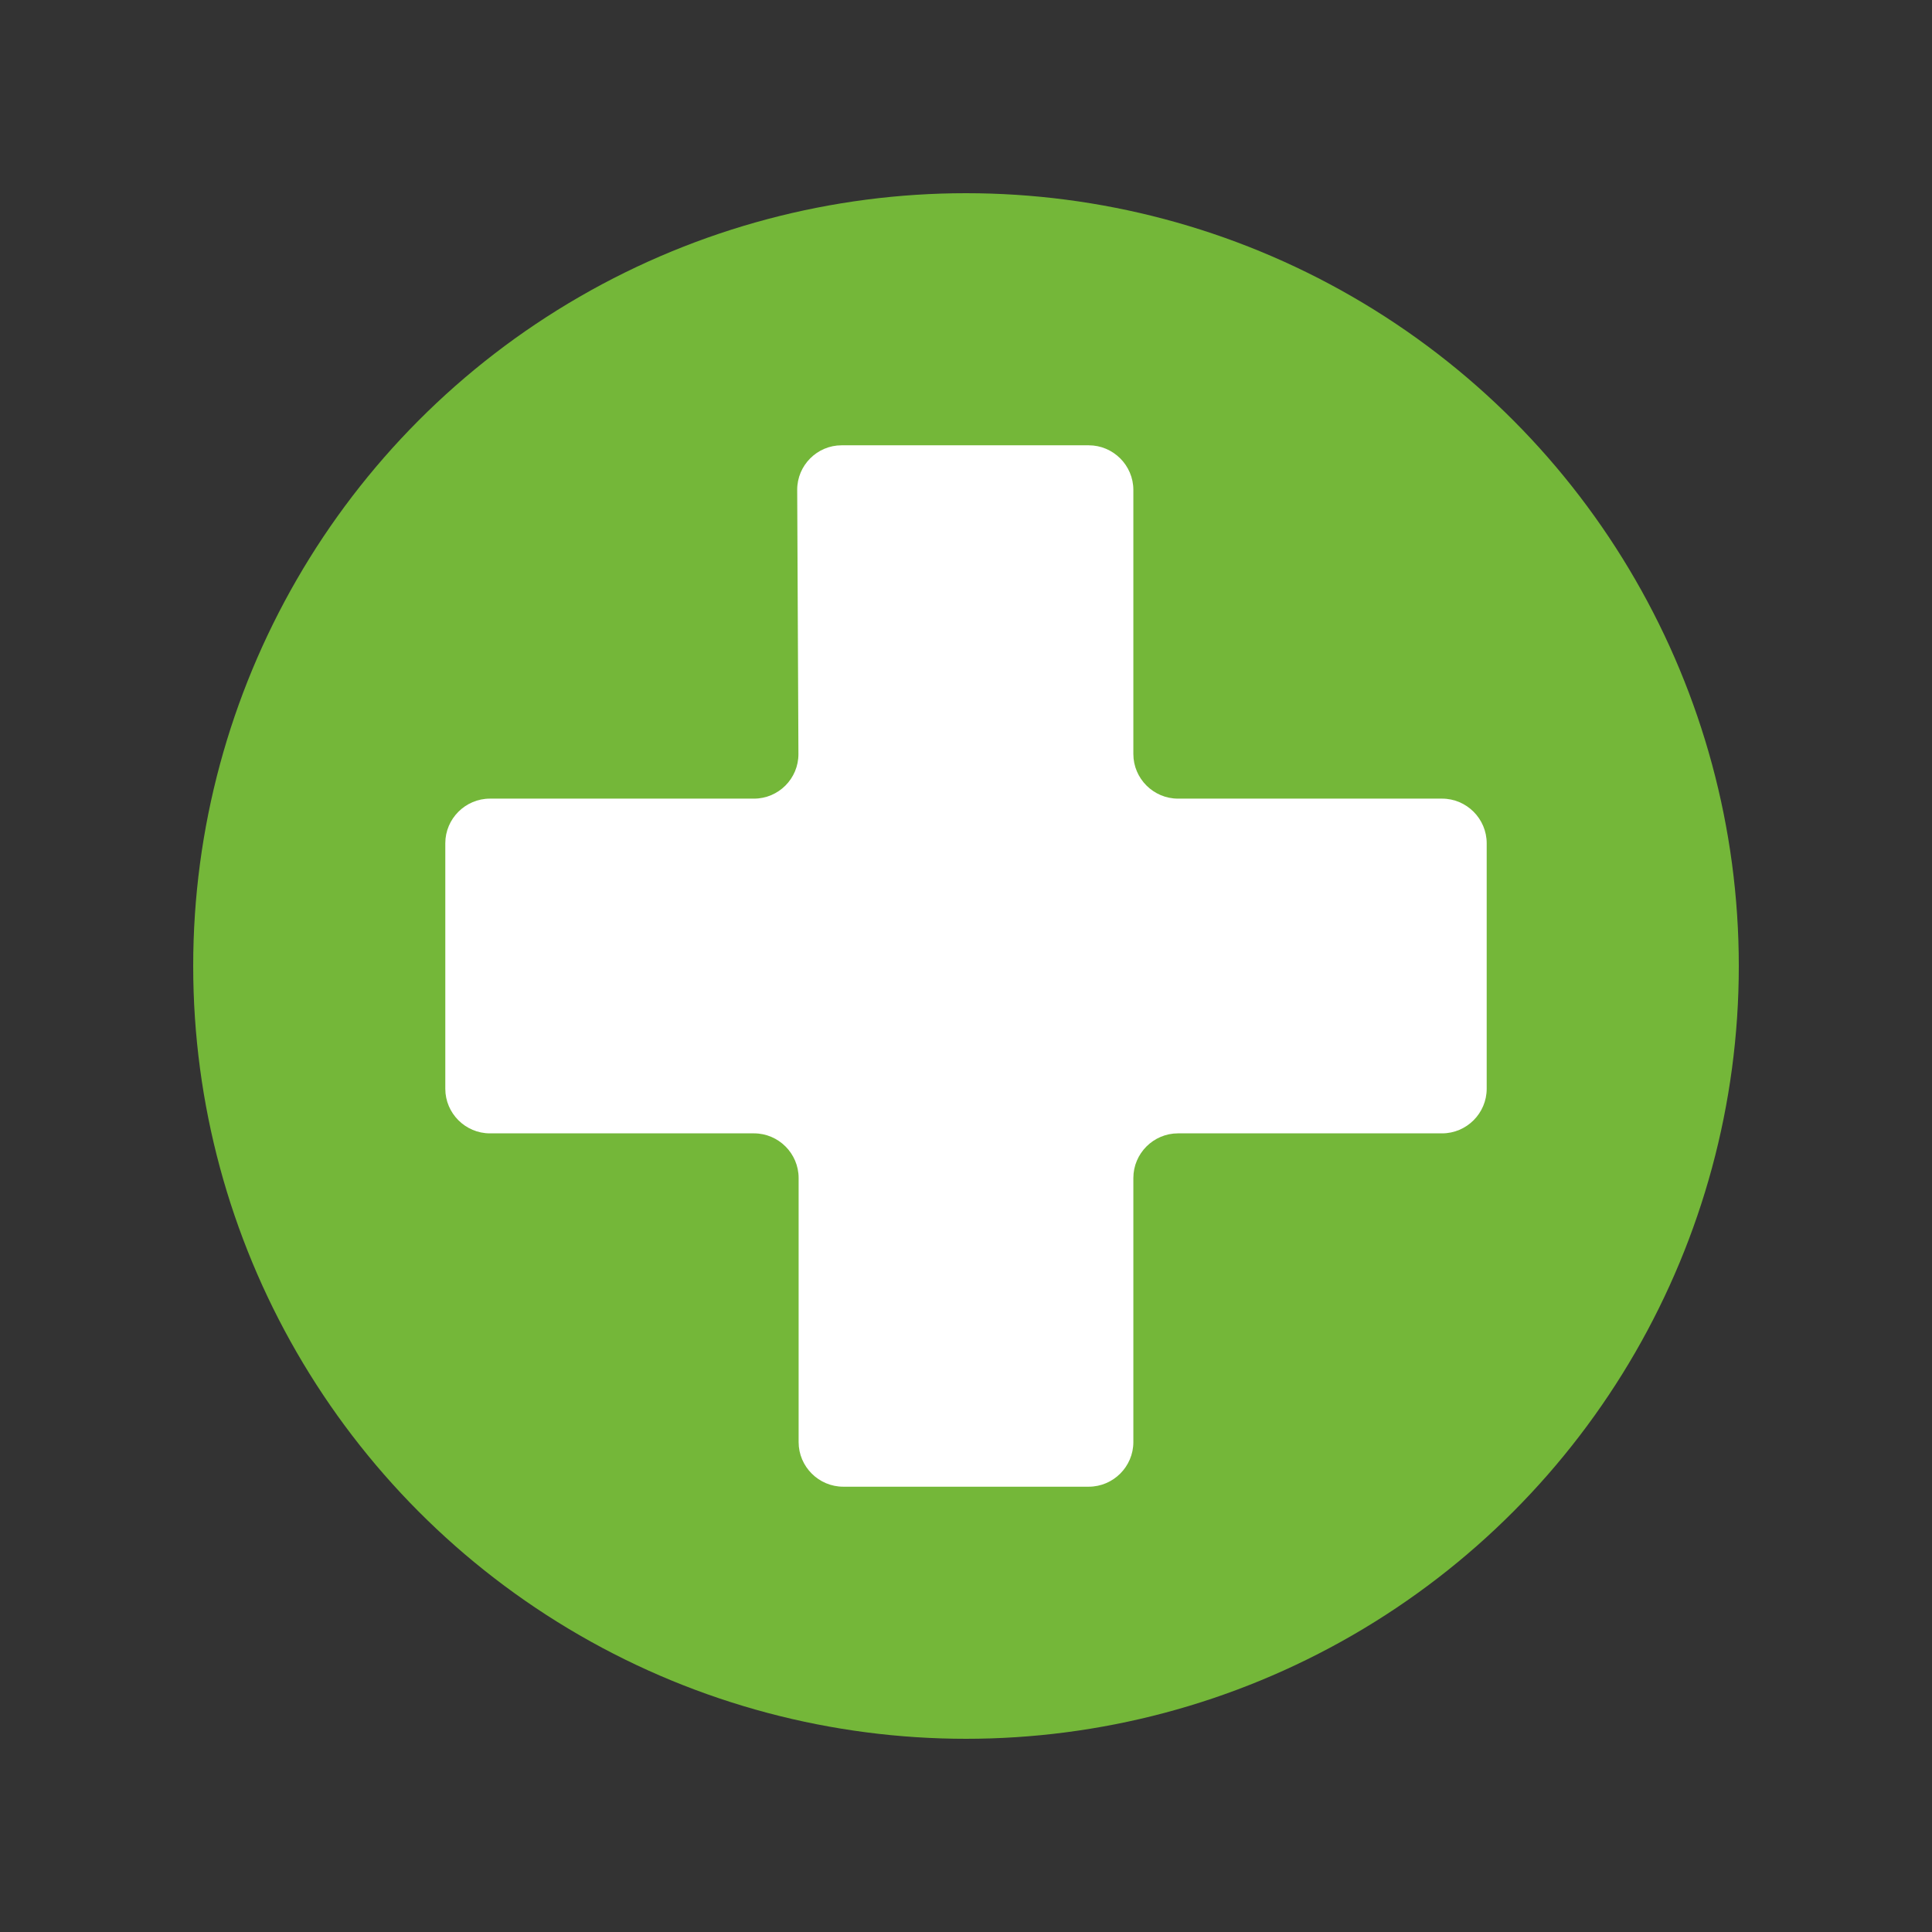 <?xml version="1.0"?>
<svg xmlns="http://www.w3.org/2000/svg" width="16" height="16" viewBox="0 0 500 500"><rect x="0" y="0" width="500" height="500" fill="#333333" stroke="none"/><circle cx="250" cy="250" r="200" fill="#74b739"/><path fill="#fff" d="M373.205 206.684h-68.343c-6.352 0-11.55-5.195-11.55-11.548v-68.34c0-6.354-5.197-11.552-11.55-11.552h-63.95c-6.353 0-11.526 5.198-11.497 11.552l.317 68.34c.027 6.353-5.145 11.548-11.497 11.548h-68.342c-6.353 0-11.55 5.2-11.55 11.553v63.528c0 6.353 5.197 11.547 11.55 11.547h68.342c6.352 0 11.548 5.2 11.548 11.553v68.343c0 6.353 5.197 11.548 11.552 11.548h63.527c6.352 0 11.55-5.195 11.55-11.548v-68.343c0-6.354 5.197-11.553 11.55-11.553h68.342c6.354 0 11.55-5.194 11.55-11.547v-63.528c.002-6.352-5.195-11.553-11.55-11.553z"/></svg>
